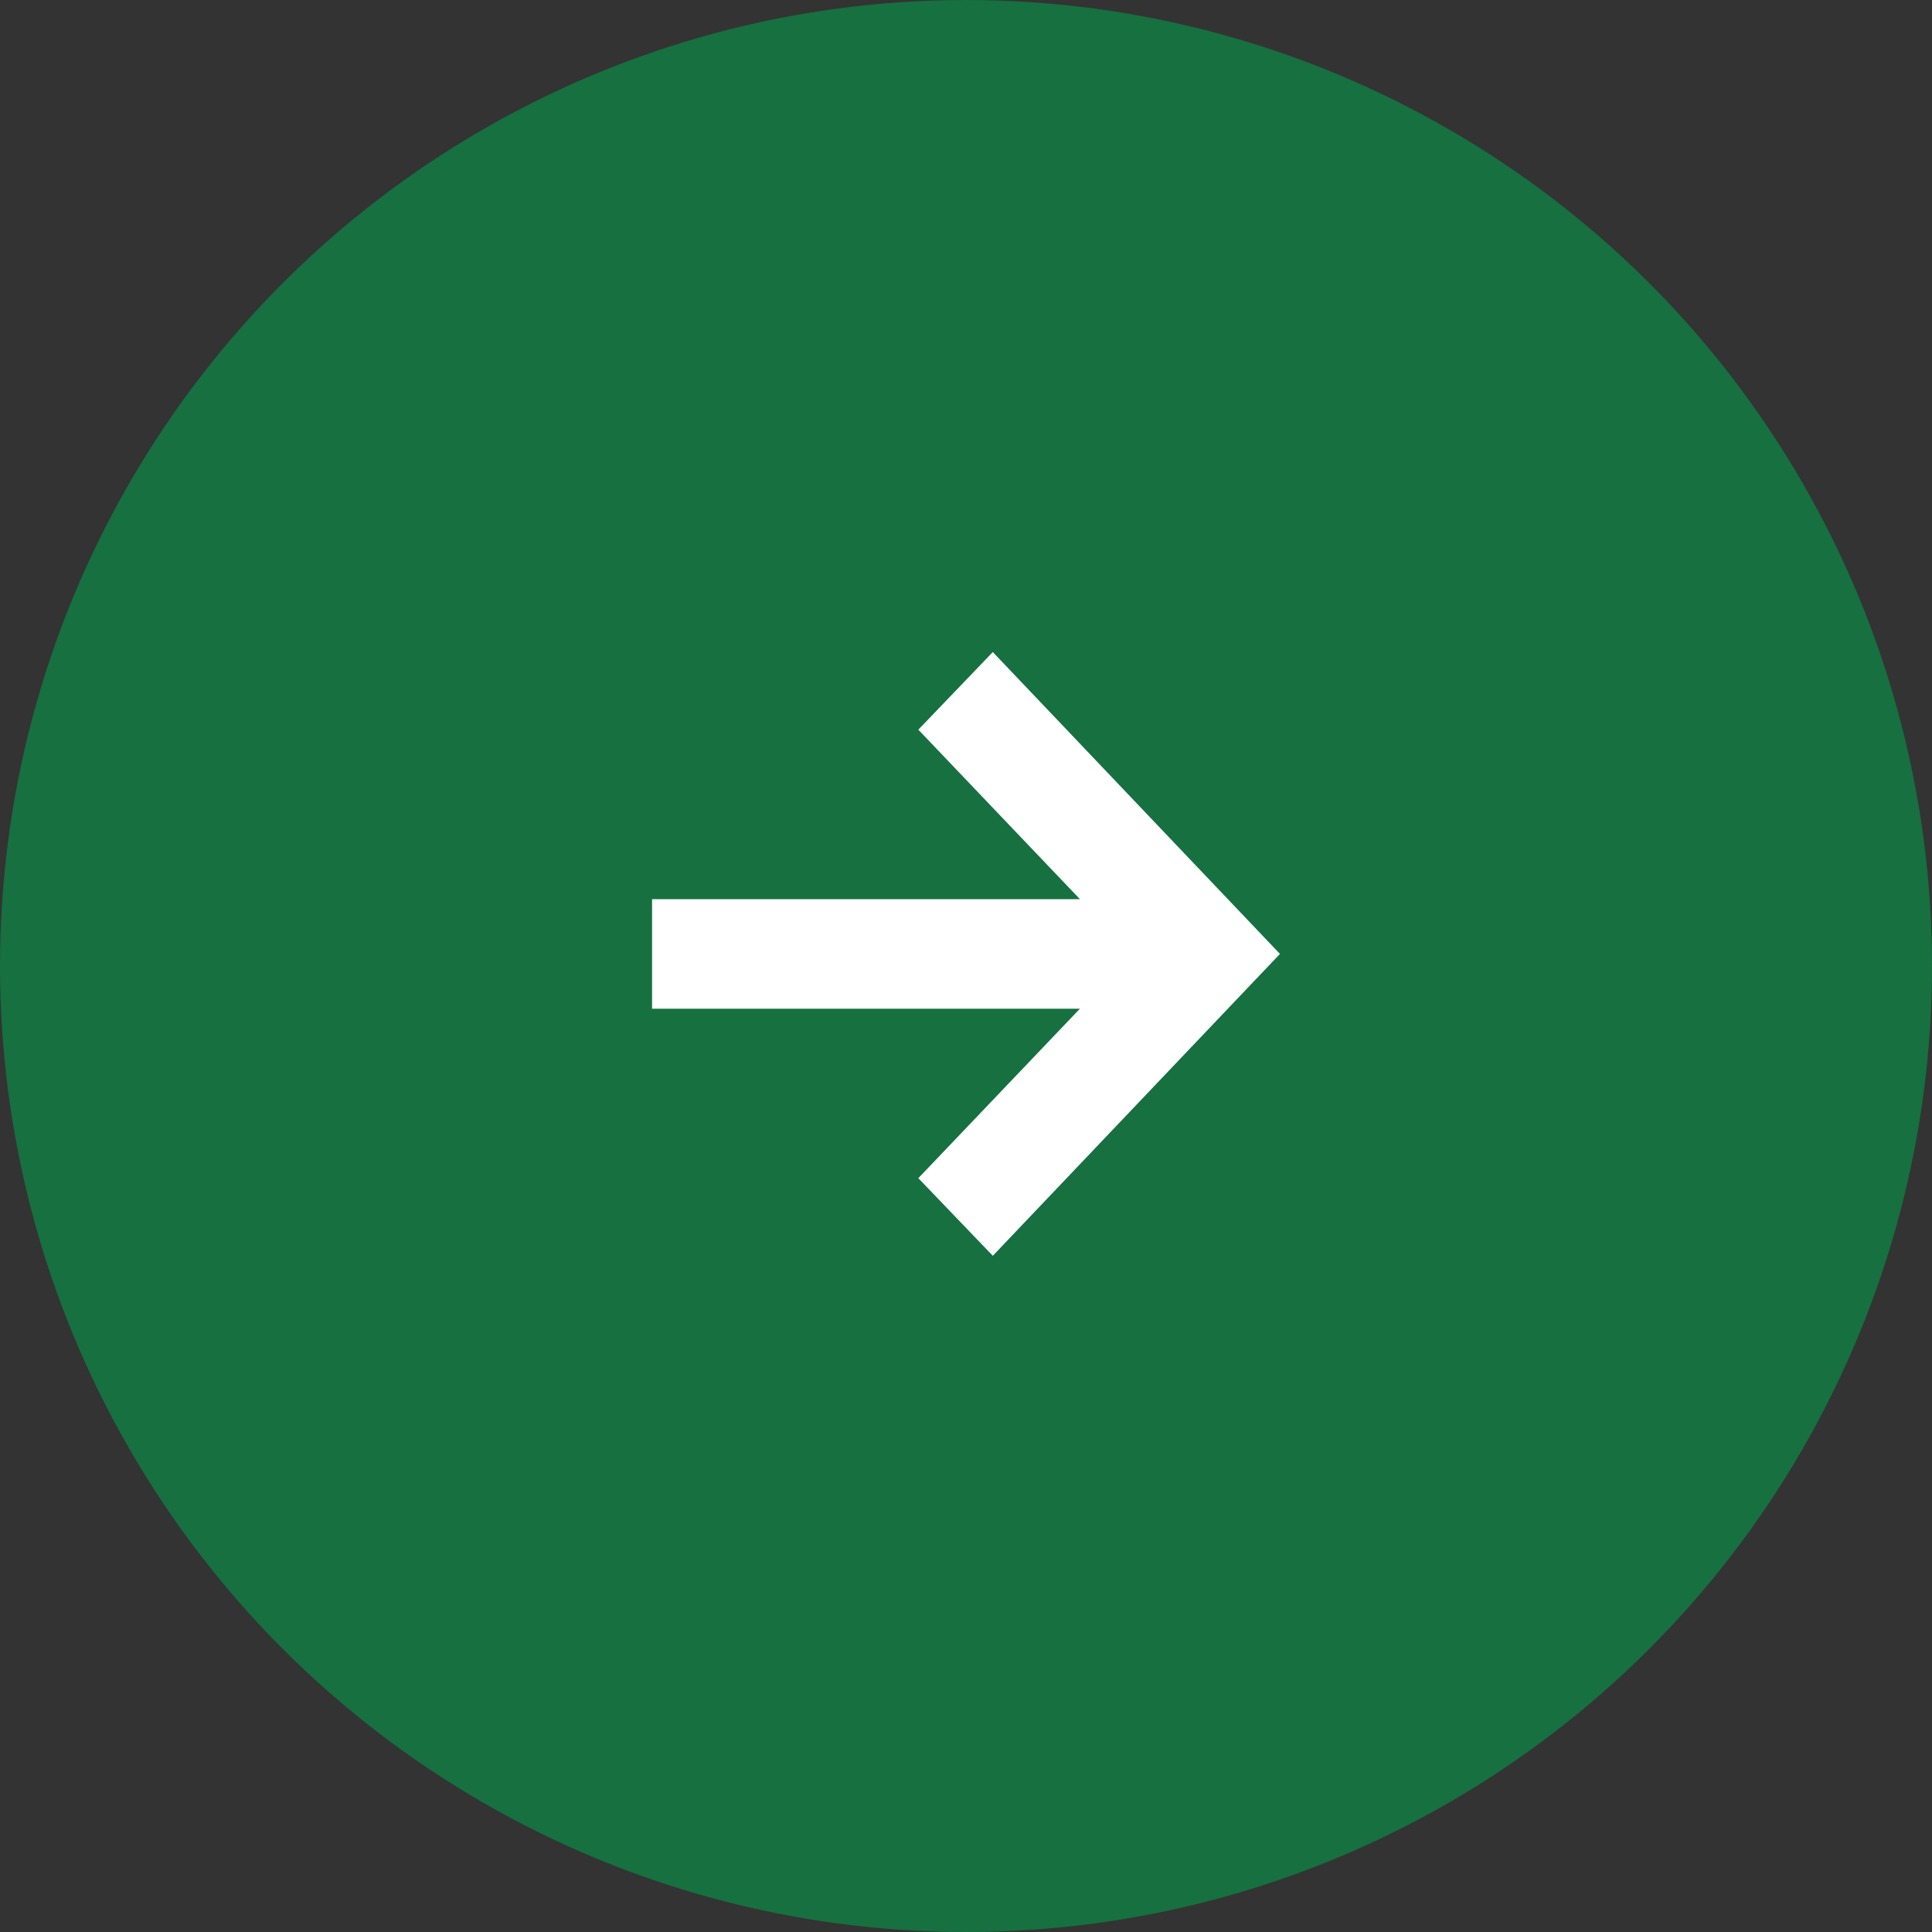 <svg xmlns="http://www.w3.org/2000/svg" width="80" height="80" viewBox="0 0 80 80">
  <rect x="0" y="0" width="80" height="80" fill="#333333" stroke="none"/>
  <g id="Gruppe_35" data-name="Gruppe 35" transform="translate(-1805 -2351)">
    <circle id="Ellipse_13" data-name="Ellipse 13" cx="40" cy="40" r="40" transform="translate(1805 2431) rotate(-90)" fill="#167040"/>
    <path id="iconmonstr-arrow-20" d="M14.11,1,11.026,4.214l6.691,7.018H0v4.536H17.717l-6.691,7.018L14.11,26,26,13.5Z" transform="translate(1832 2377)" fill="#fff"/>
  </g>
</svg>
